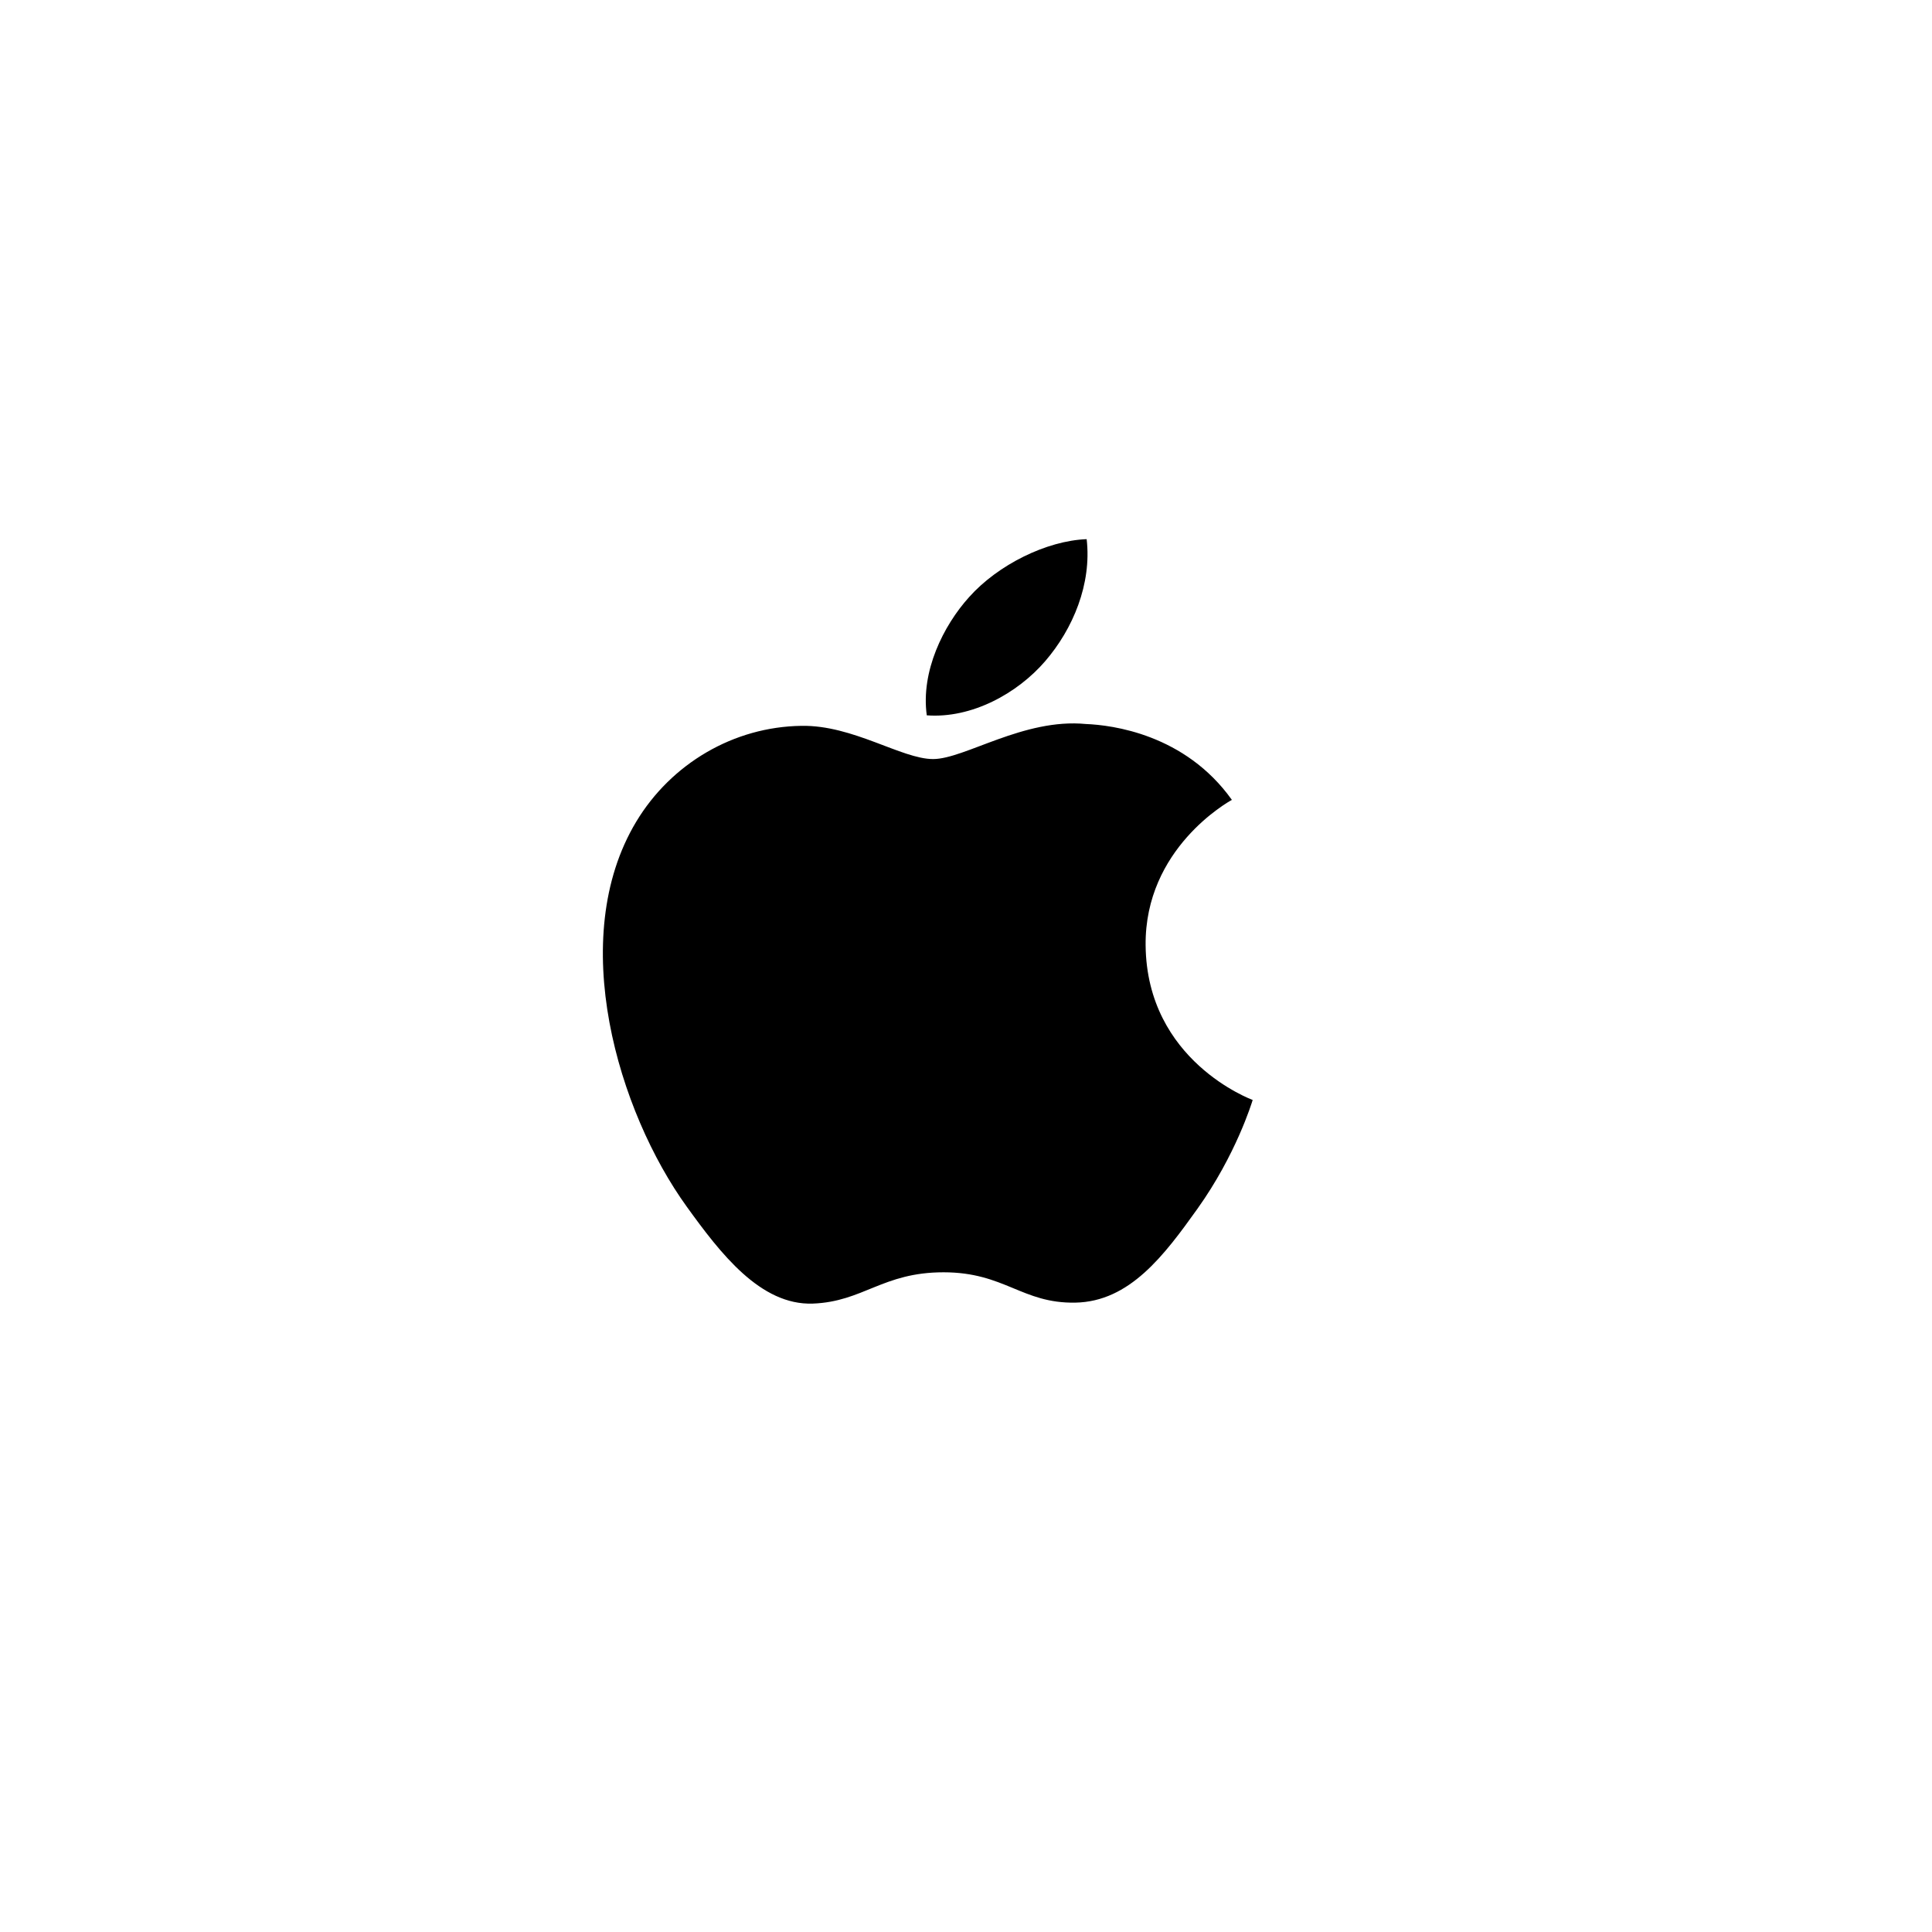 <svg width="99" height="99" viewBox="0 0 99 99" fill="none" xmlns="http://www.w3.org/2000/svg">
<g filter="url(#filter0_d_4432_2779)">
<rect x="10" y="10" width="79" height="79" rx="39.5" fill="white" shape-rendering="crispEdges"/>
<path fill-rule="evenodd" clip-rule="evenodd" d="M53.556 33.882C54.984 32.227 55.947 29.922 55.683 27.628C53.626 27.706 51.136 28.942 49.66 30.596C48.335 32.063 47.179 34.407 47.49 36.655C49.785 36.826 52.128 35.539 53.556 33.882ZM58.704 48.439C58.761 54.368 64.131 56.34 64.19 56.365C64.147 56.505 63.333 59.176 61.362 61.937C59.657 64.323 57.888 66.699 55.101 66.75C52.364 66.799 51.483 65.195 48.351 65.195C45.222 65.195 44.243 66.699 41.653 66.799C38.963 66.895 36.913 64.218 35.196 61.84C31.682 56.976 28.999 48.096 32.603 42.103C34.394 39.128 37.593 37.241 41.066 37.194C43.707 37.145 46.2 38.896 47.814 38.896C49.429 38.896 52.459 36.791 55.644 37.1C56.977 37.153 60.72 37.615 63.123 40.986C62.928 41.101 58.656 43.483 58.704 48.439Z" fill="black"/>
</g>
<defs>
<filter id="filter0_d_4432_2779" x="0" y="0" width="99" height="99" filterUnits="userSpaceOnUse" color-interpolation-filters="sRGB">
<feFlood flood-opacity="0" result="BackgroundImageFix"/>
<feColorMatrix in="SourceAlpha" type="matrix" values="0 0 0 0 0 0 0 0 0 0 0 0 0 0 0 0 0 0 127 0" result="hardAlpha"/>
<feOffset/>
<feGaussianBlur stdDeviation="5"/>
<feComposite in2="hardAlpha" operator="out"/>
<feColorMatrix type="matrix" values="0 0 0 0 0 0 0 0 0 0 0 0 0 0 0 0 0 0 0.1 0"/>
<feBlend mode="normal" in2="BackgroundImageFix" result="effect1_dropShadow_4432_2779"/>
<feBlend mode="normal" in="SourceGraphic" in2="effect1_dropShadow_4432_2779" result="shape"/>
</filter>
</defs>
</svg>
